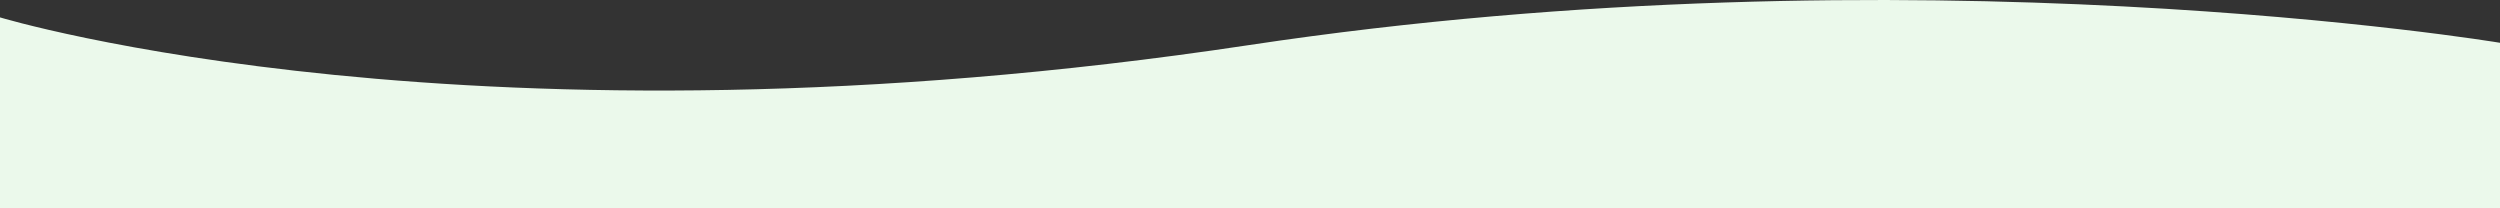 <?xml version="1.0" encoding="UTF-8"?>
<svg id="_レイヤー_1" data-name="レイヤー 1" xmlns="http://www.w3.org/2000/svg" xmlns:xlink="http://www.w3.org/1999/xlink" viewBox="0 0 2000 166.67">
  <rect x="0" y="0" width="2000" height="166.67" fill="#333333" stroke="none"/>
  <defs>
    <style>
      .cls-1 {
        clip-path: url(#clippath);
      }

      .cls-2 {
        fill: none;
      }

      .cls-2, .cls-3 {
        stroke-width: 0px;
      }

      .cls-3 {
        fill: #ebf9eb;
      }
    </style>
    <clipPath id="clippath">
      <rect class="cls-2" width="2000" height="166.67"/>
    </clipPath>
  </defs>
  <g class="cls-1">
    <path class="cls-3" d="M2000,34.23s-469.45-78.21-1000.68,1.82C380.36,129.3,0,13.91,0,13.91v2227.42s469.45,78.21,1000.68-1.82c618.95-93.25,999.32,22.14,999.32,22.14V34.23Z"/>
  </g>
</svg>